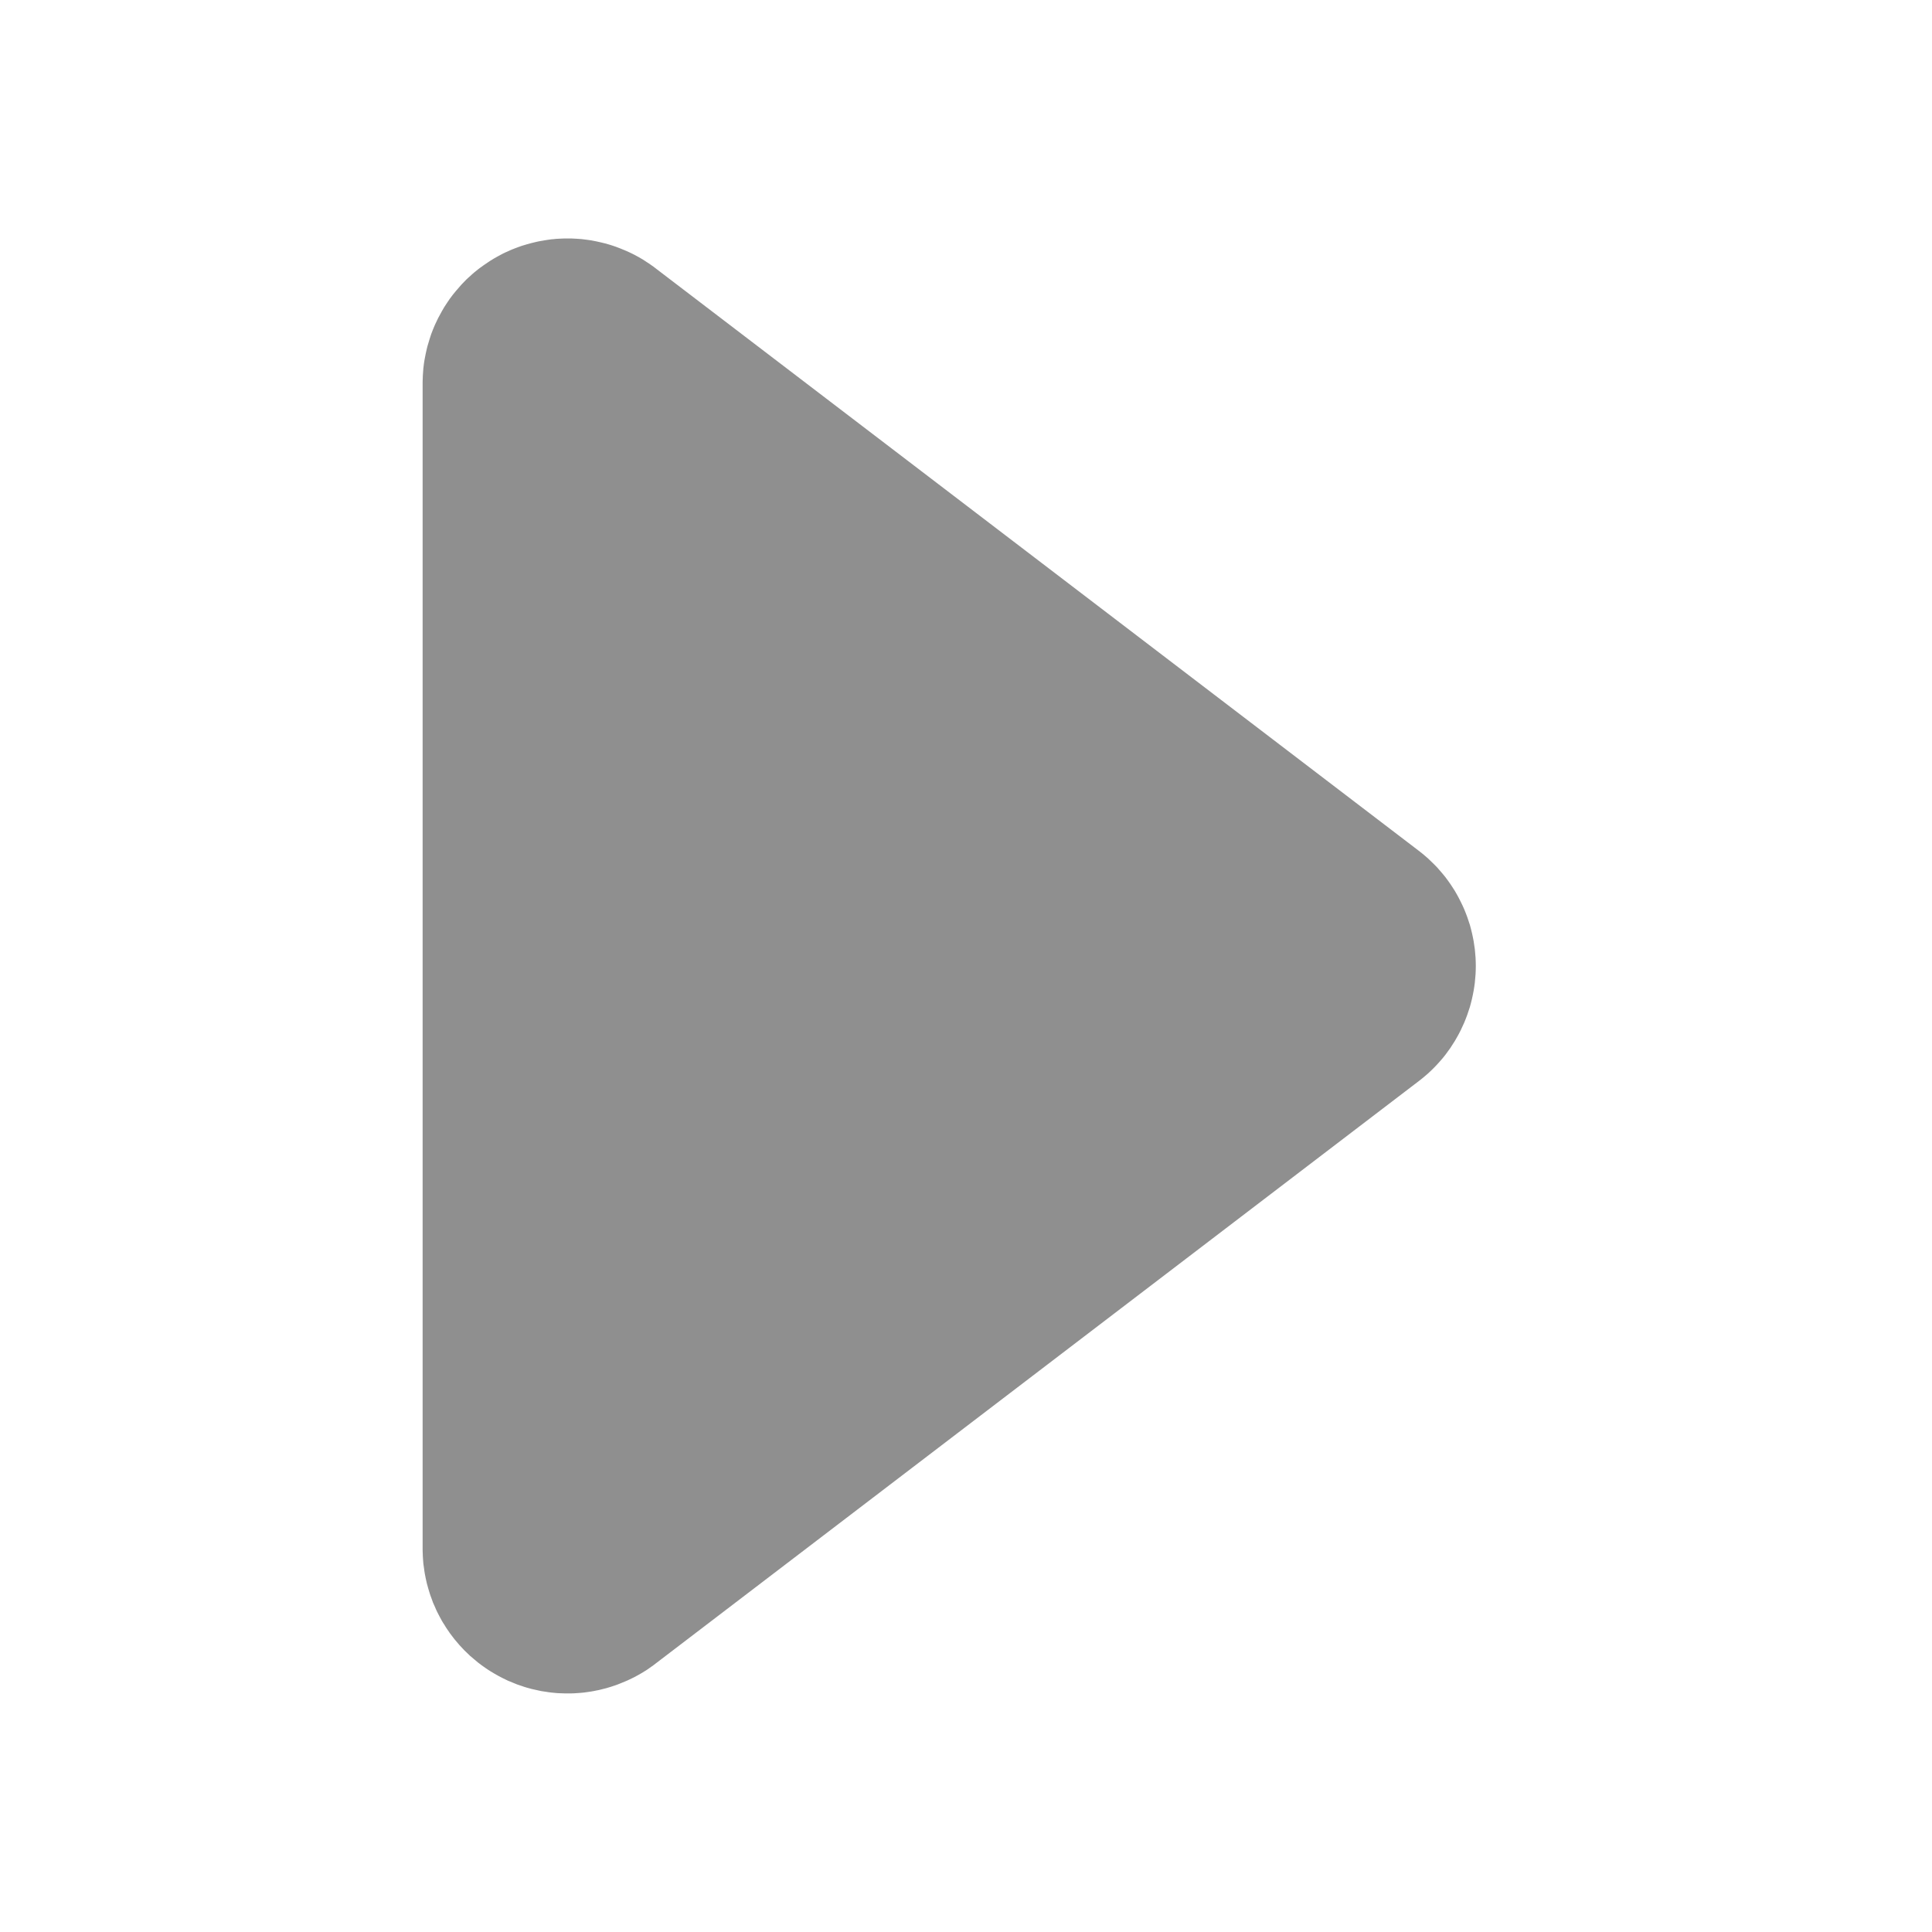 <svg xmlns="http://www.w3.org/2000/svg" xmlns:xlink="http://www.w3.org/1999/xlink" width="16" height="16" viewBox="0 0 16 16" fill="none">
<path d="M11.75 7.046L5.428 2.221C5.417 2.212 5.406 2.204 5.394 2.196C5.383 2.188 5.372 2.18 5.36 2.173C5.348 2.165 5.337 2.158 5.325 2.15C5.313 2.143 5.301 2.136 5.289 2.129C5.277 2.122 5.264 2.116 5.252 2.109C5.24 2.103 5.227 2.097 5.215 2.091C5.202 2.085 5.19 2.079 5.177 2.074C5.164 2.068 5.151 2.063 5.138 2.058C5.125 2.053 5.112 2.048 5.099 2.043C5.086 2.039 5.073 2.034 5.06 2.03C5.046 2.026 5.033 2.022 5.02 2.018C5.006 2.014 4.993 2.011 4.979 2.008C4.966 2.005 4.952 2.002 4.939 1.999C4.925 1.996 4.911 1.993 4.898 1.991C4.884 1.989 4.87 1.987 4.856 1.985C4.843 1.983 4.829 1.982 4.815 1.98C4.801 1.979 4.787 1.978 4.773 1.977C4.76 1.976 4.746 1.976 4.732 1.975C4.718 1.975 4.704 1.975 4.69 1.975C4.676 1.975 4.662 1.975 4.648 1.976C4.635 1.977 4.621 1.977 4.607 1.978C4.593 1.98 4.579 1.981 4.565 1.982C4.551 1.984 4.538 1.986 4.524 1.988C4.51 1.99 4.497 1.992 4.483 1.995C4.469 1.997 4.456 2 4.442 2.003C4.428 2.006 4.415 2.009 4.401 2.013C4.388 2.016 4.375 2.02 4.361 2.024C4.348 2.028 4.335 2.032 4.321 2.036C4.308 2.04 4.295 2.045 4.282 2.05C4.269 2.055 4.256 2.06 4.243 2.065C4.23 2.07 4.218 2.076 4.205 2.082C4.192 2.087 4.18 2.093 4.167 2.099C4.155 2.106 4.143 2.112 4.13 2.119C4.118 2.125 4.106 2.132 4.094 2.139C4.082 2.146 4.07 2.153 4.058 2.161C4.047 2.168 4.035 2.176 4.024 2.184C4.012 2.191 4.001 2.2 3.99 2.208C3.978 2.216 3.967 2.224 3.956 2.233C3.945 2.242 3.935 2.25 3.924 2.259C3.913 2.268 3.903 2.278 3.893 2.287C3.882 2.296 3.872 2.306 3.862 2.315C3.852 2.325 3.843 2.335 3.833 2.345C3.823 2.355 3.814 2.365 3.805 2.376C3.796 2.386 3.786 2.397 3.778 2.407C3.769 2.418 3.76 2.429 3.751 2.44C3.743 2.451 3.735 2.462 3.726 2.473C3.718 2.484 3.71 2.496 3.703 2.507C3.695 2.519 3.687 2.531 3.68 2.542C3.673 2.554 3.666 2.566 3.659 2.578C3.652 2.59 3.645 2.603 3.639 2.615C3.632 2.627 3.626 2.639 3.62 2.652C3.614 2.665 3.608 2.677 3.602 2.69C3.597 2.703 3.591 2.715 3.586 2.728C3.581 2.741 3.576 2.754 3.571 2.767C3.567 2.78 3.562 2.793 3.558 2.807C3.554 2.82 3.55 2.833 3.546 2.847C3.542 2.86 3.538 2.873 3.535 2.887C3.532 2.9 3.529 2.914 3.526 2.927C3.523 2.941 3.52 2.955 3.518 2.968C3.515 2.982 3.513 2.996 3.511 3.01C3.51 3.023 3.508 3.037 3.506 3.051C3.505 3.065 3.504 3.079 3.503 3.093C3.502 3.106 3.501 3.12 3.501 3.134C3.5 3.148 3.5 3.162 3.5 3.176L3.5 12.824C3.5 12.838 3.5 12.852 3.501 12.866C3.501 12.88 3.502 12.894 3.503 12.908C3.504 12.921 3.505 12.935 3.506 12.949C3.508 12.963 3.51 12.977 3.512 12.991C3.513 13.004 3.516 13.018 3.518 13.032C3.52 13.045 3.523 13.059 3.526 13.073C3.529 13.086 3.532 13.1 3.535 13.113C3.539 13.127 3.542 13.14 3.546 13.153C3.55 13.167 3.554 13.18 3.558 13.193C3.562 13.207 3.567 13.22 3.572 13.233C3.576 13.246 3.581 13.259 3.586 13.272C3.592 13.285 3.597 13.297 3.603 13.31C3.608 13.323 3.614 13.335 3.62 13.348C3.626 13.36 3.633 13.373 3.639 13.385C3.646 13.397 3.652 13.41 3.659 13.422C3.666 13.434 3.673 13.446 3.681 13.457C3.688 13.469 3.695 13.481 3.703 13.492C3.711 13.504 3.719 13.515 3.727 13.527C3.735 13.538 3.743 13.549 3.752 13.56C3.76 13.571 3.769 13.582 3.778 13.592C3.787 13.603 3.796 13.614 3.805 13.624C3.814 13.634 3.824 13.645 3.834 13.655C3.843 13.665 3.853 13.675 3.863 13.684C3.873 13.694 3.883 13.703 3.893 13.713C3.904 13.722 3.914 13.731 3.925 13.74C3.935 13.749 3.946 13.758 3.957 13.767C3.968 13.775 3.979 13.784 3.99 13.792C4.001 13.8 4.013 13.808 4.024 13.816C4.035 13.824 4.047 13.831 4.059 13.839C4.071 13.846 4.082 13.853 4.094 13.86C4.106 13.867 4.119 13.874 4.131 13.881C4.143 13.887 4.155 13.894 4.168 13.9C4.18 13.906 4.193 13.912 4.205 13.918C4.218 13.924 4.231 13.929 4.244 13.934C4.257 13.94 4.27 13.945 4.283 13.95C4.296 13.954 4.309 13.959 4.322 13.963C4.335 13.968 4.348 13.972 4.362 13.976C4.375 13.98 4.388 13.983 4.402 13.987C4.415 13.99 4.429 13.993 4.442 13.996C4.456 13.999 4.47 14.002 4.483 14.005C4.497 14.007 4.511 14.009 4.524 14.011C4.538 14.014 4.552 14.015 4.566 14.017C4.579 14.018 4.593 14.02 4.607 14.021C4.621 14.022 4.635 14.023 4.649 14.023C4.663 14.024 4.676 14.024 4.69 14.024C4.704 14.024 4.718 14.024 4.732 14.024C4.746 14.024 4.76 14.023 4.774 14.022C4.788 14.021 4.801 14.02 4.815 14.019C4.829 14.018 4.843 14.016 4.857 14.014C4.87 14.012 4.884 14.01 4.898 14.008C4.912 14.006 4.925 14.003 4.939 14C4.952 13.998 4.966 13.995 4.98 13.991C4.993 13.988 5.006 13.985 5.02 13.981C5.033 13.977 5.047 13.973 5.06 13.969C5.073 13.965 5.086 13.961 5.099 13.956C5.112 13.951 5.125 13.947 5.138 13.941C5.151 13.936 5.164 13.931 5.177 13.925C5.19 13.92 5.202 13.914 5.215 13.908C5.227 13.902 5.24 13.896 5.252 13.89C5.265 13.883 5.277 13.877 5.289 13.87C5.301 13.863 5.313 13.856 5.325 13.849C5.337 13.842 5.348 13.834 5.36 13.827C5.372 13.819 5.383 13.811 5.394 13.803C5.406 13.795 5.417 13.787 5.428 13.778L11.75 8.953C11.768 8.939 11.786 8.925 11.803 8.91C11.821 8.895 11.838 8.88 11.854 8.864C11.871 8.848 11.887 8.831 11.903 8.814C11.918 8.798 11.933 8.78 11.948 8.763C11.963 8.745 11.977 8.727 11.99 8.708C12.004 8.69 12.017 8.671 12.029 8.651C12.042 8.632 12.054 8.612 12.065 8.592C12.076 8.573 12.087 8.552 12.097 8.532C12.107 8.511 12.117 8.49 12.126 8.469C12.135 8.448 12.143 8.426 12.151 8.405C12.159 8.383 12.166 8.361 12.173 8.339C12.179 8.317 12.185 8.295 12.19 8.273C12.195 8.25 12.2 8.228 12.204 8.205C12.208 8.183 12.211 8.16 12.214 8.137C12.216 8.114 12.218 8.091 12.22 8.068C12.221 8.046 12.222 8.023 12.222 8C12.222 7.977 12.221 7.954 12.22 7.931C12.218 7.908 12.216 7.885 12.214 7.862C12.211 7.839 12.208 7.817 12.204 7.794C12.2 7.771 12.195 7.749 12.19 7.726C12.185 7.704 12.179 7.682 12.173 7.66C12.166 7.638 12.159 7.616 12.151 7.594C12.143 7.573 12.135 7.551 12.126 7.53C12.117 7.509 12.107 7.488 12.097 7.468C12.087 7.447 12.076 7.427 12.065 7.407C12.054 7.387 12.042 7.367 12.029 7.348C12.017 7.329 12.004 7.31 11.99 7.291C11.977 7.273 11.963 7.254 11.948 7.237C11.933 7.219 11.918 7.202 11.903 7.185C11.887 7.168 11.871 7.152 11.854 7.136C11.838 7.12 11.821 7.104 11.803 7.089C11.786 7.074 11.768 7.06 11.75 7.046Z"   fill="#8F8F8F" >
</path>
</svg>
